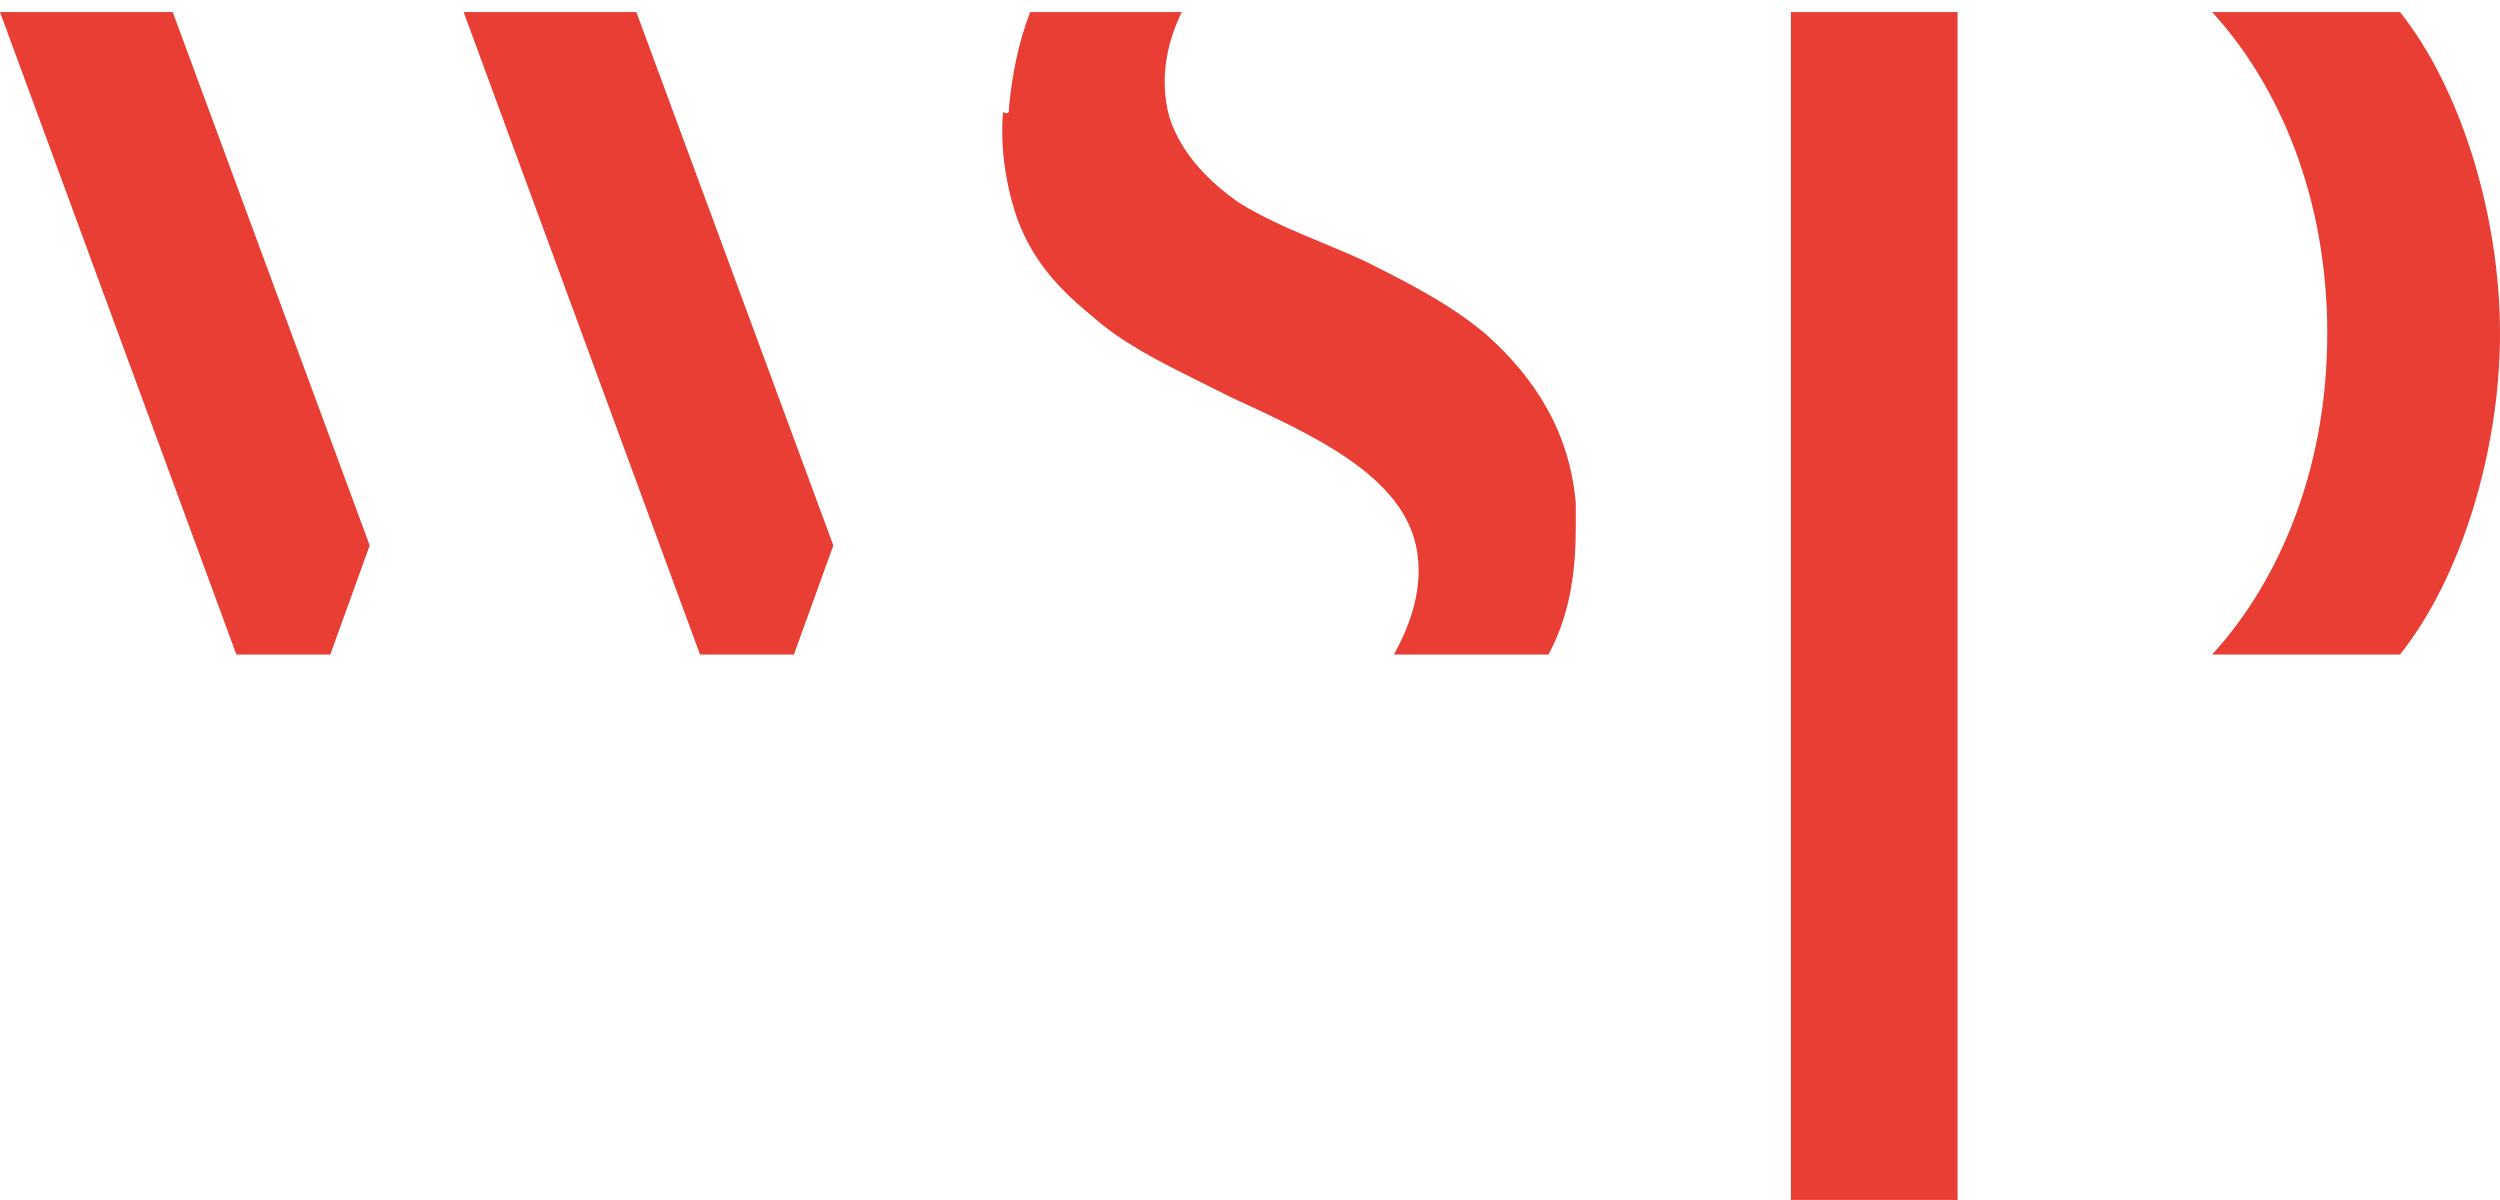 <svg width="200" height="96" viewBox="0 0 200 96" fill="none" xmlns="http://www.w3.org/2000/svg">
<g clip-path="url(#clip0_1_592)">
<path d="M186.182 26.664C186.182 15.755 182.303 6.785 176.97 0.967H192C196.849 7.028 200 17.209 200 26.664C200 36.119 196.849 46.3 192 52.361H176.97C182.303 46.543 186.182 37.573 186.182 26.664Z" fill="#E83E33"/>
<path d="M13.818 0.967H0L18.909 52.361H26.424L29.576 43.634L13.818 0.967Z" fill="#E83E33"/>
<path d="M50.909 0.967H37.091L56 52.361H63.515L66.667 43.634L50.909 0.967Z" fill="#E83E33"/>
<path d="M156.606 95.997V47.513V46.3V42.422V8.967V6.3V4.846V0.967H143.273V42.422V95.997H156.606Z" fill="#E83E33"/>
<path d="M80.727 8.482C80.97 6.058 81.455 3.391 82.424 0.967H94.546C93.576 2.906 92.606 6.058 93.576 9.452C94.546 12.361 96.727 14.543 99.151 16.24C102.303 18.179 105.939 19.391 109.091 20.846C112.485 22.543 115.879 24.24 118.788 26.664C122.909 30.3 125.576 34.664 126.061 40.24C126.061 40.967 126.061 41.694 126.061 42.179C126.061 45.816 125.576 49.209 123.879 52.361H111.515C112.727 50.179 113.697 47.513 113.455 44.846C112.97 38.3 105.212 34.906 98.424 31.755C97.455 31.27 96.485 30.785 95.515 30.3C92.606 28.846 89.697 27.391 87.273 25.209C84.606 23.028 82.667 20.846 81.455 17.694C80.485 15.028 80 11.876 80.242 8.967C80.727 9.209 80.727 8.967 80.727 8.482Z" fill="#E83E33"/>
</g>
<defs>
<clipPath id="clip0_1_592">
<rect width="200" height="95.03" fill="white" transform="translate(0 0.967)"/>
</clipPath>
</defs>
</svg>

